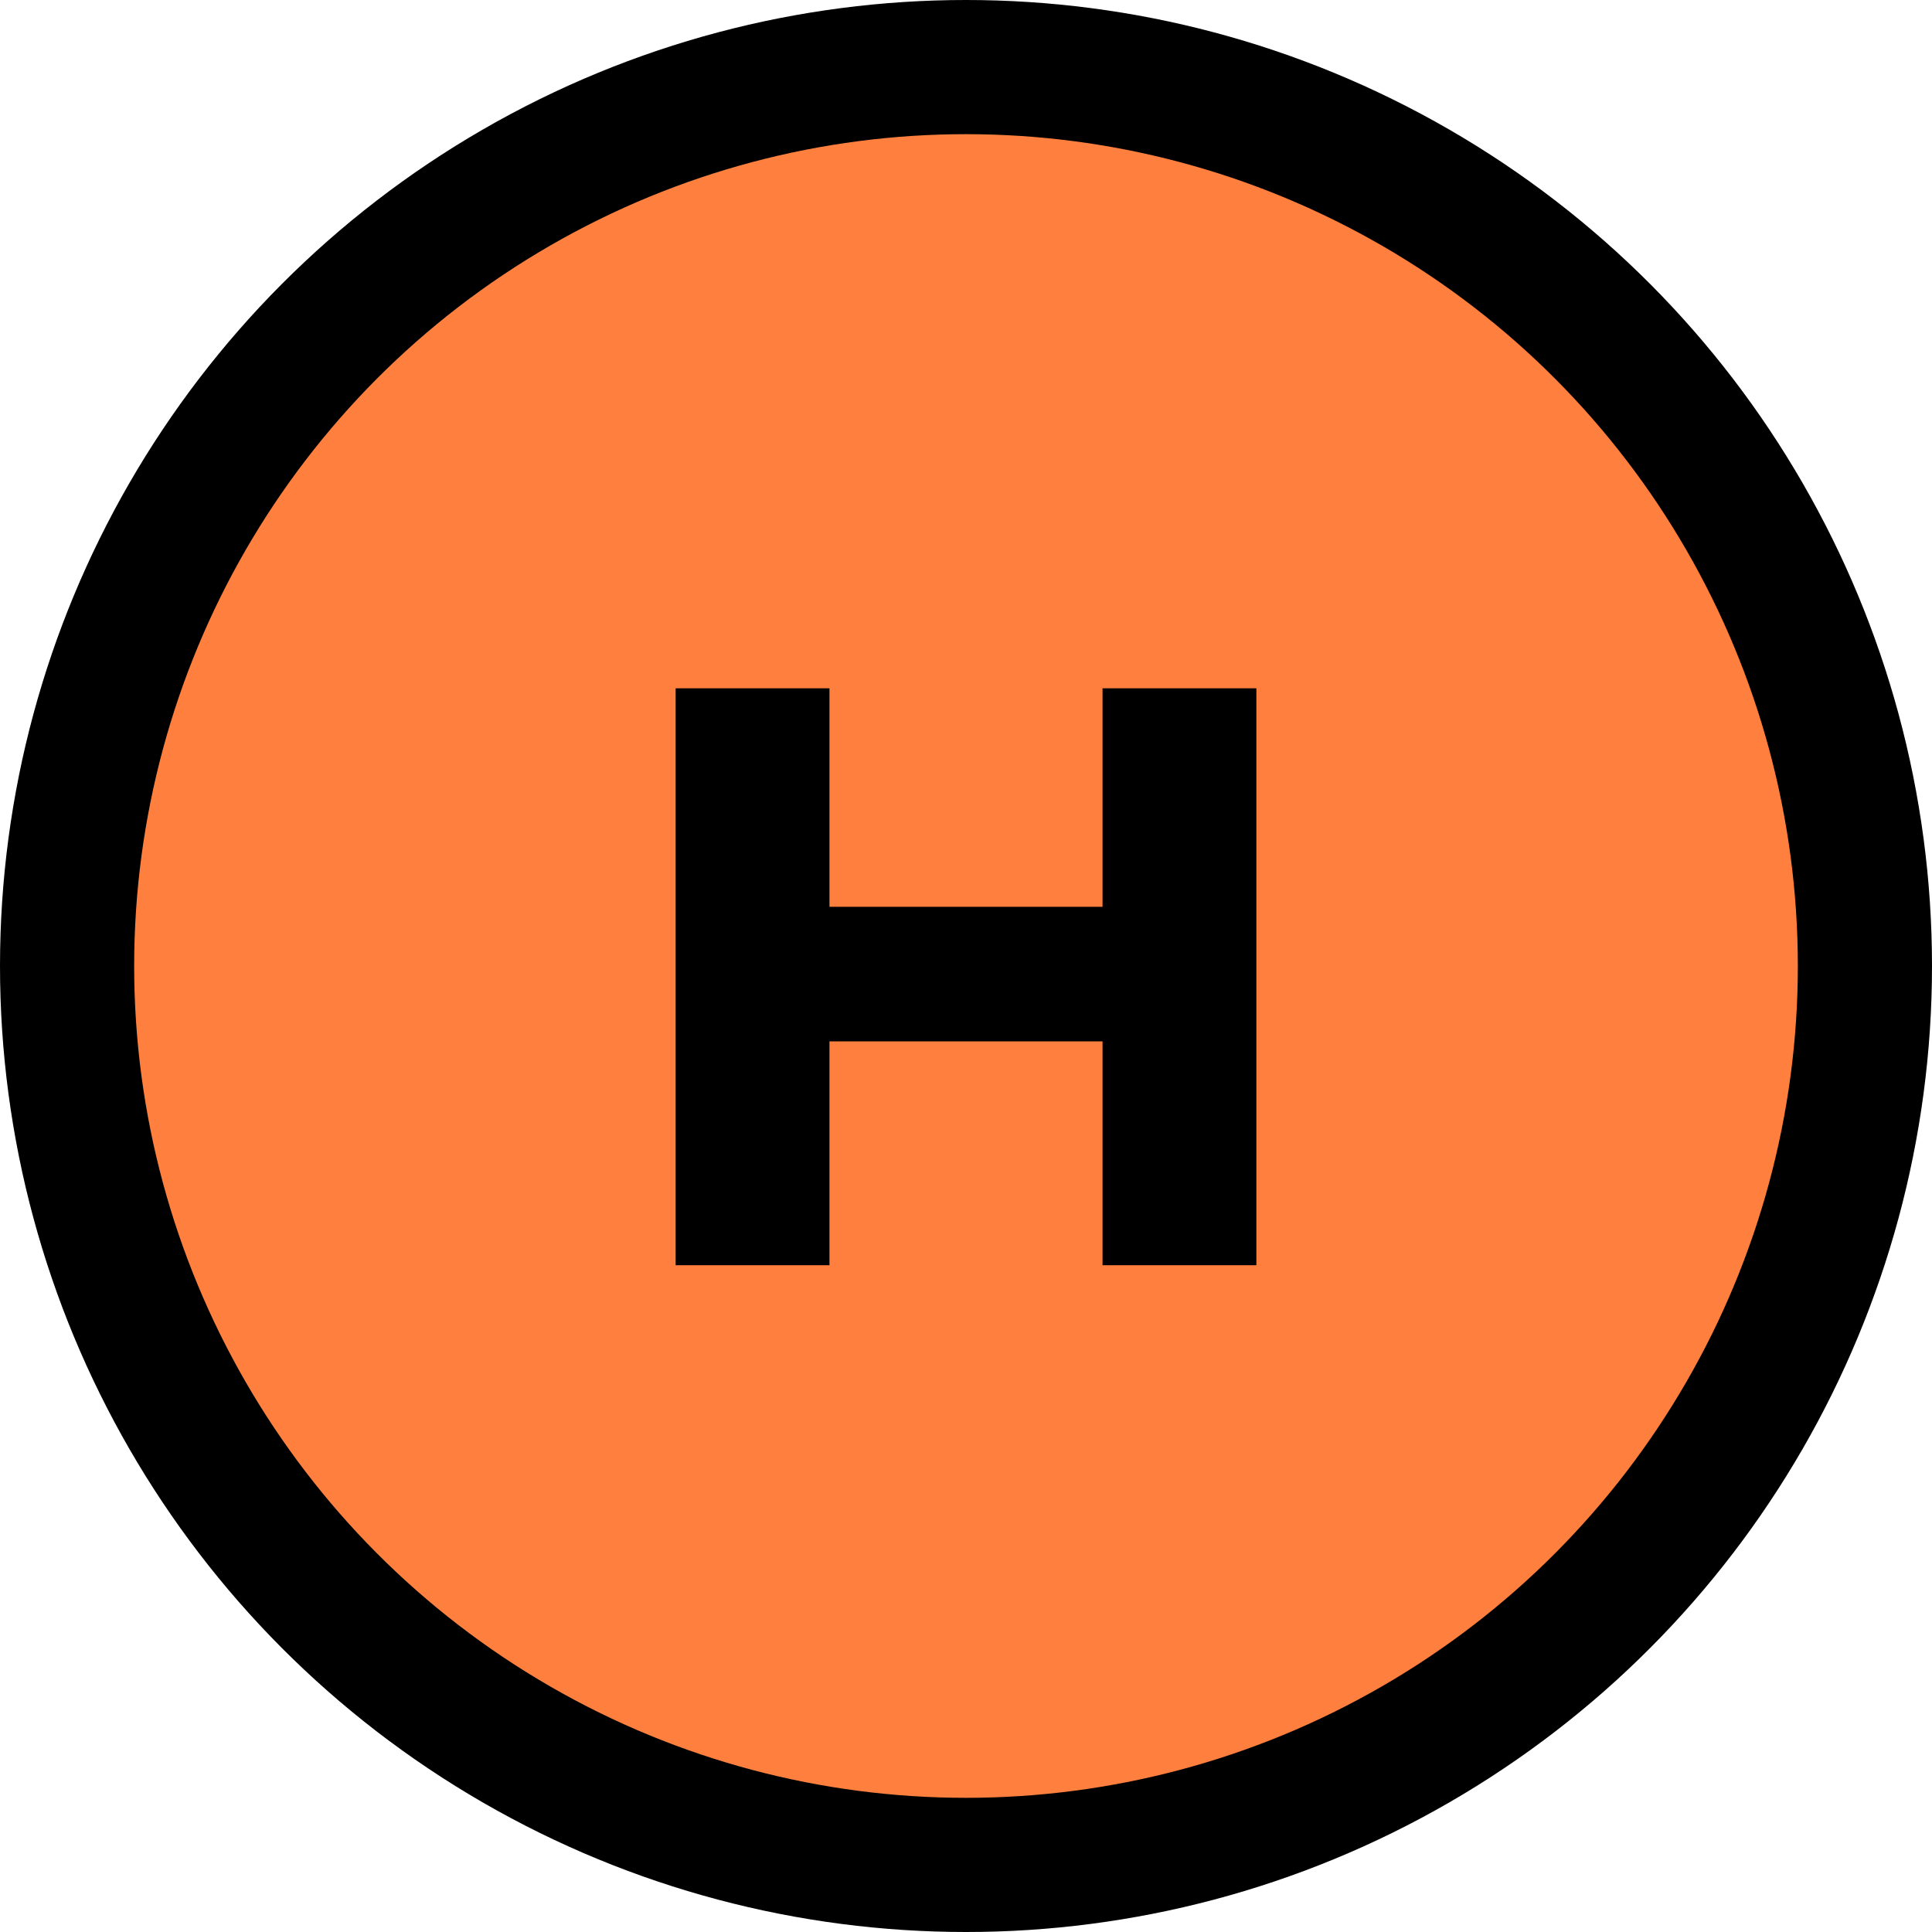 <svg xmlns="http://www.w3.org/2000/svg" viewBox="0 0 540 540"><title>Mesa de trabajo 1</title><g id="51b5e14b-e688-418a-a5e9-01e483f59074" data-name="Capa 2"><circle cx="270" cy="270" r="270"/></g><g id="5cc4bbcf-f55b-4dc4-9b5e-d81fd02e77b9" data-name="Capa 7"><circle cx="270" cy="270" r="232.5" fill="#ff7f3e"/></g><g id="946d2677-812c-4b03-bdc1-ceb398944b64" data-name="Capa 3"><path d="M188.84,353.64V192.39h43v61.06h76.32V192.39h43V353.64h-43V291.07H231.84v62.57Z"/></g></svg>
